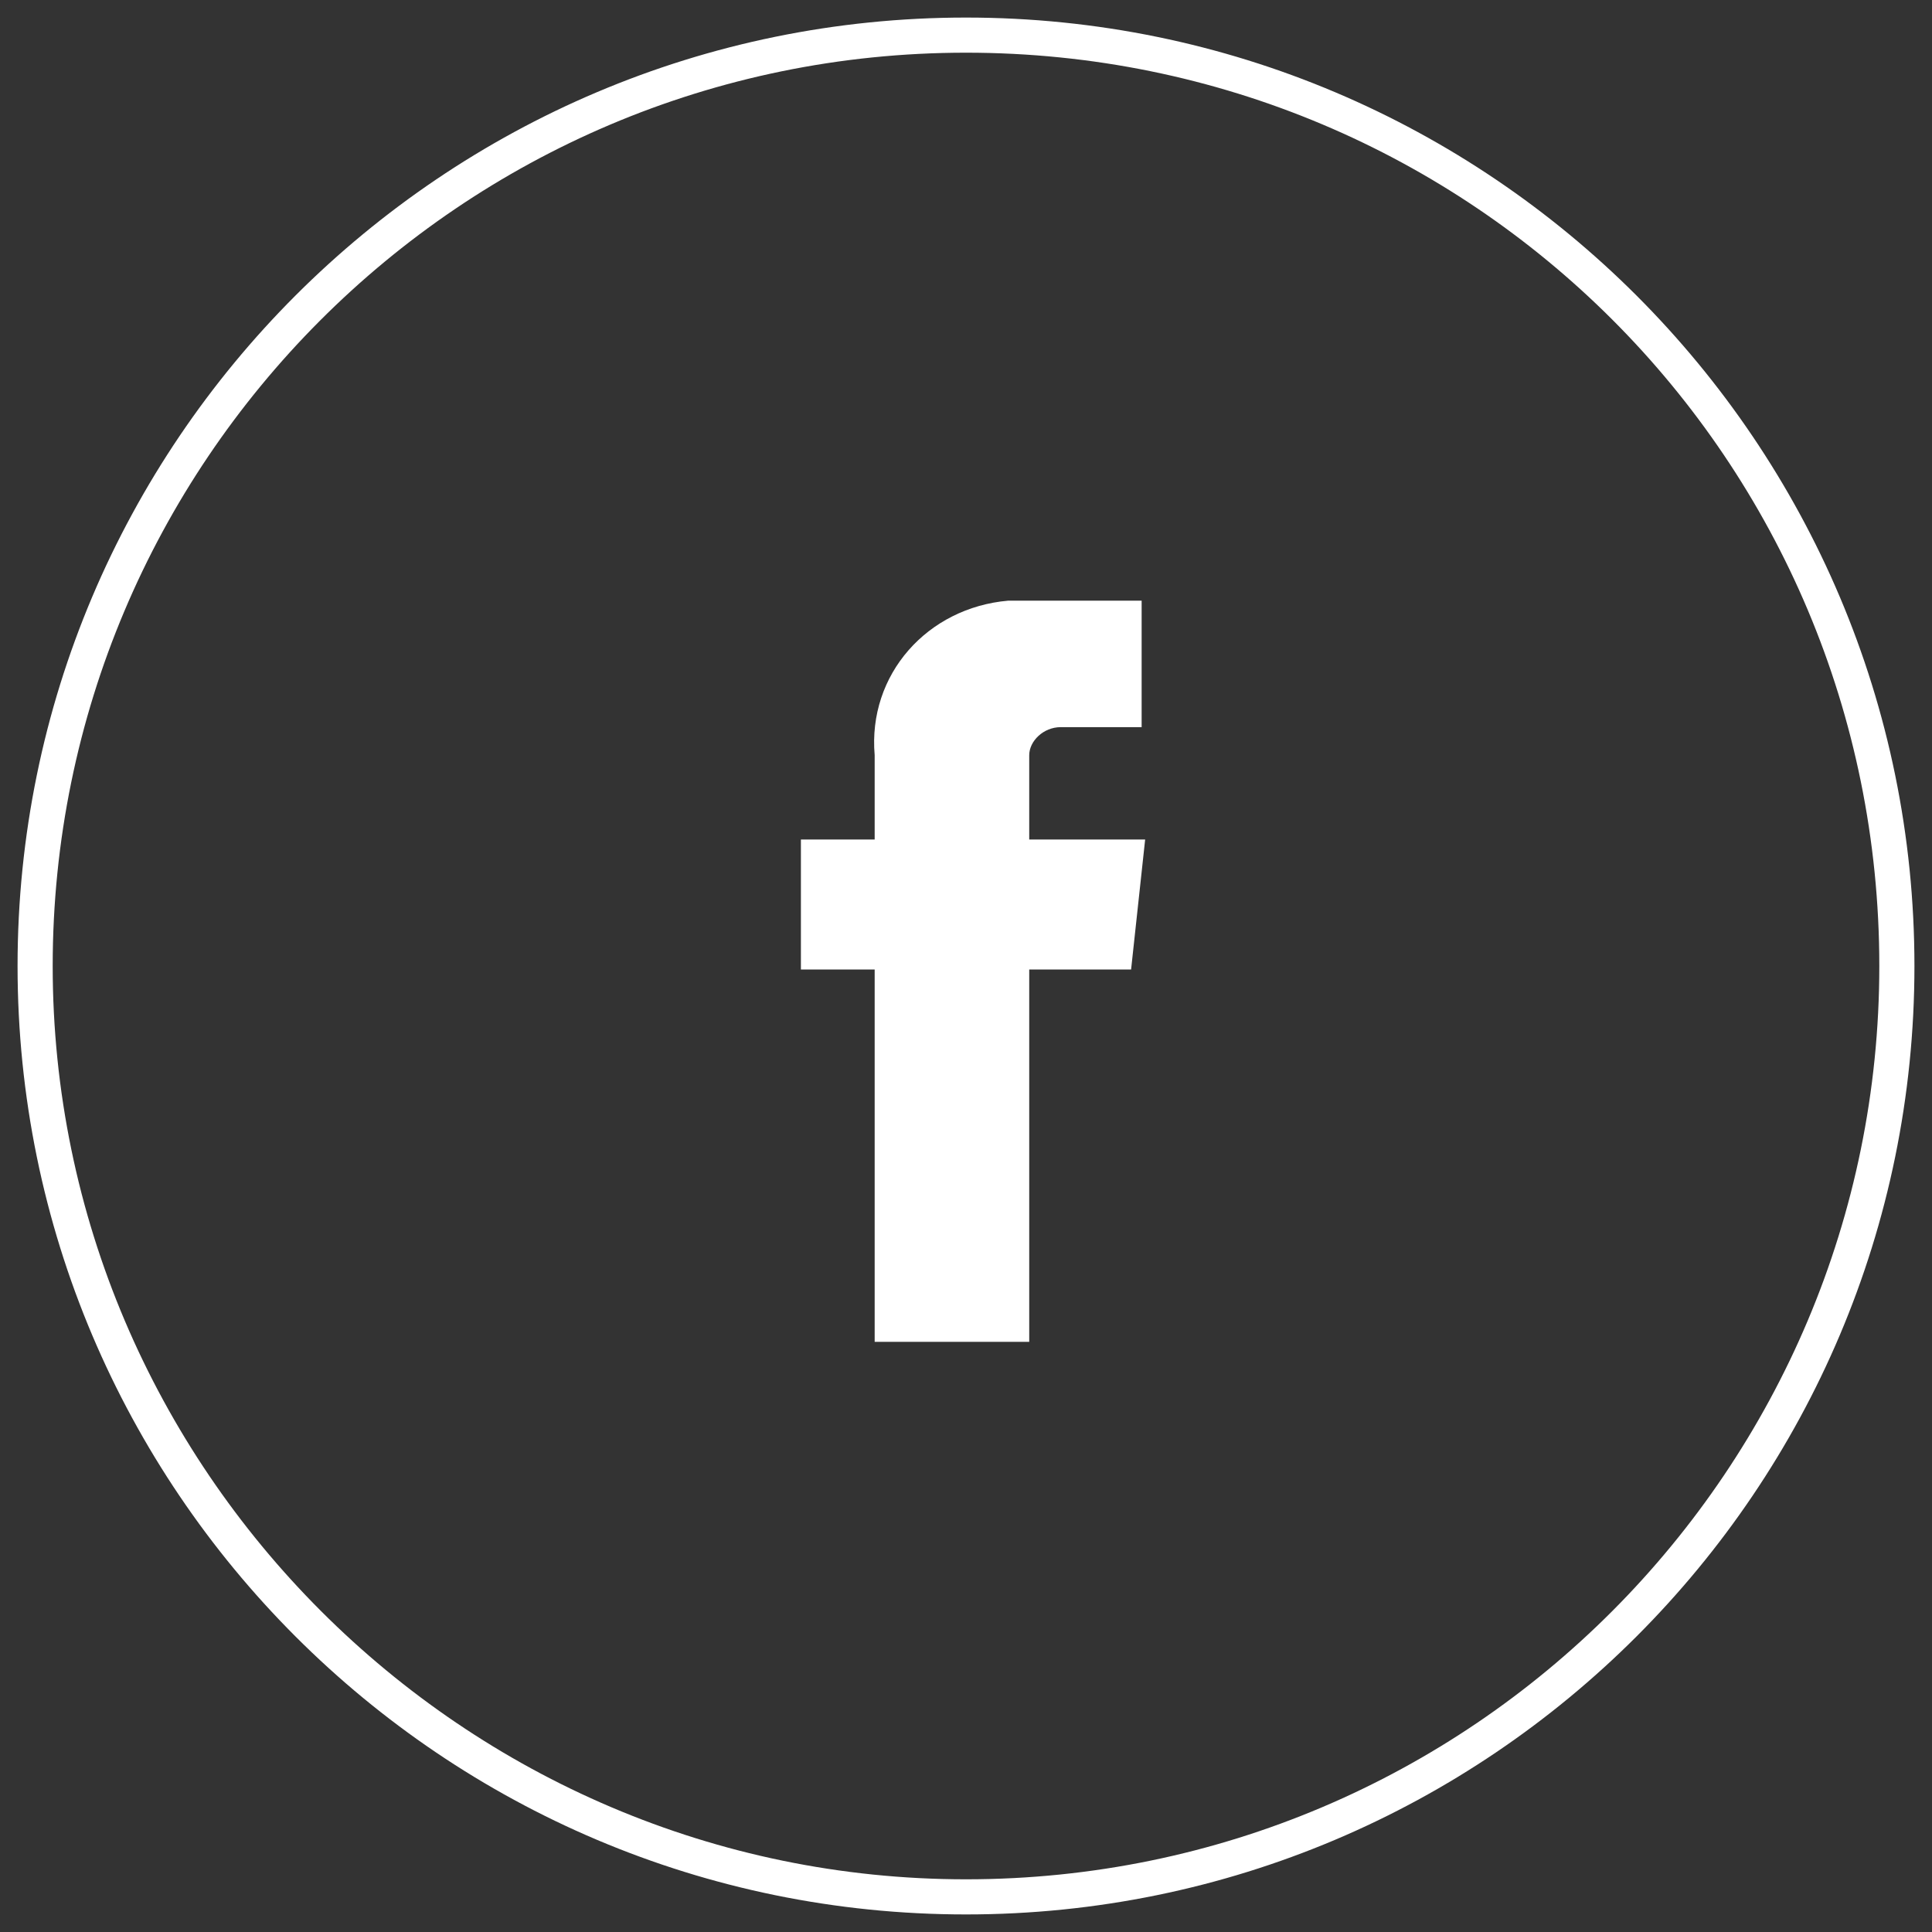 <svg version="1.1" id="Layer_1" xmlns="http://www.w3.org/2000/svg" x="0" y="0" viewBox="0 0 55 55" xml:space="preserve"><rect x="0" y="0" width="55" height="55" fill="#333333" stroke="none"/><style>.st0{fill:#fff}</style><g id="facebook" transform="translate(-1724 -729)"><path id="Path_15" class="st0" d="M1751.5 783.5c-14.9 0-27-12.1-27-27s12.1-27 27-27 27 12.1 27 27-12.1 27-27 27zm0-53c-14.4 0-26 11.7-26 26s11.7 26 26 26c14.4 0 26-11.7 26-26 0-14.4-11.6-26-26-26z"/><path id="Path_253" class="st0" d="M1756.2 756.6h-2.9v10.6h-4.4v-10.6h-2.1v-3.7h2.1v-2.4c-.2-2.3 1.5-4.2 3.8-4.4h3.8v3.6h-2.3c-.5 0-.9.4-.9.8v2.4h3.3l-.4 3.7z"/></g></svg>